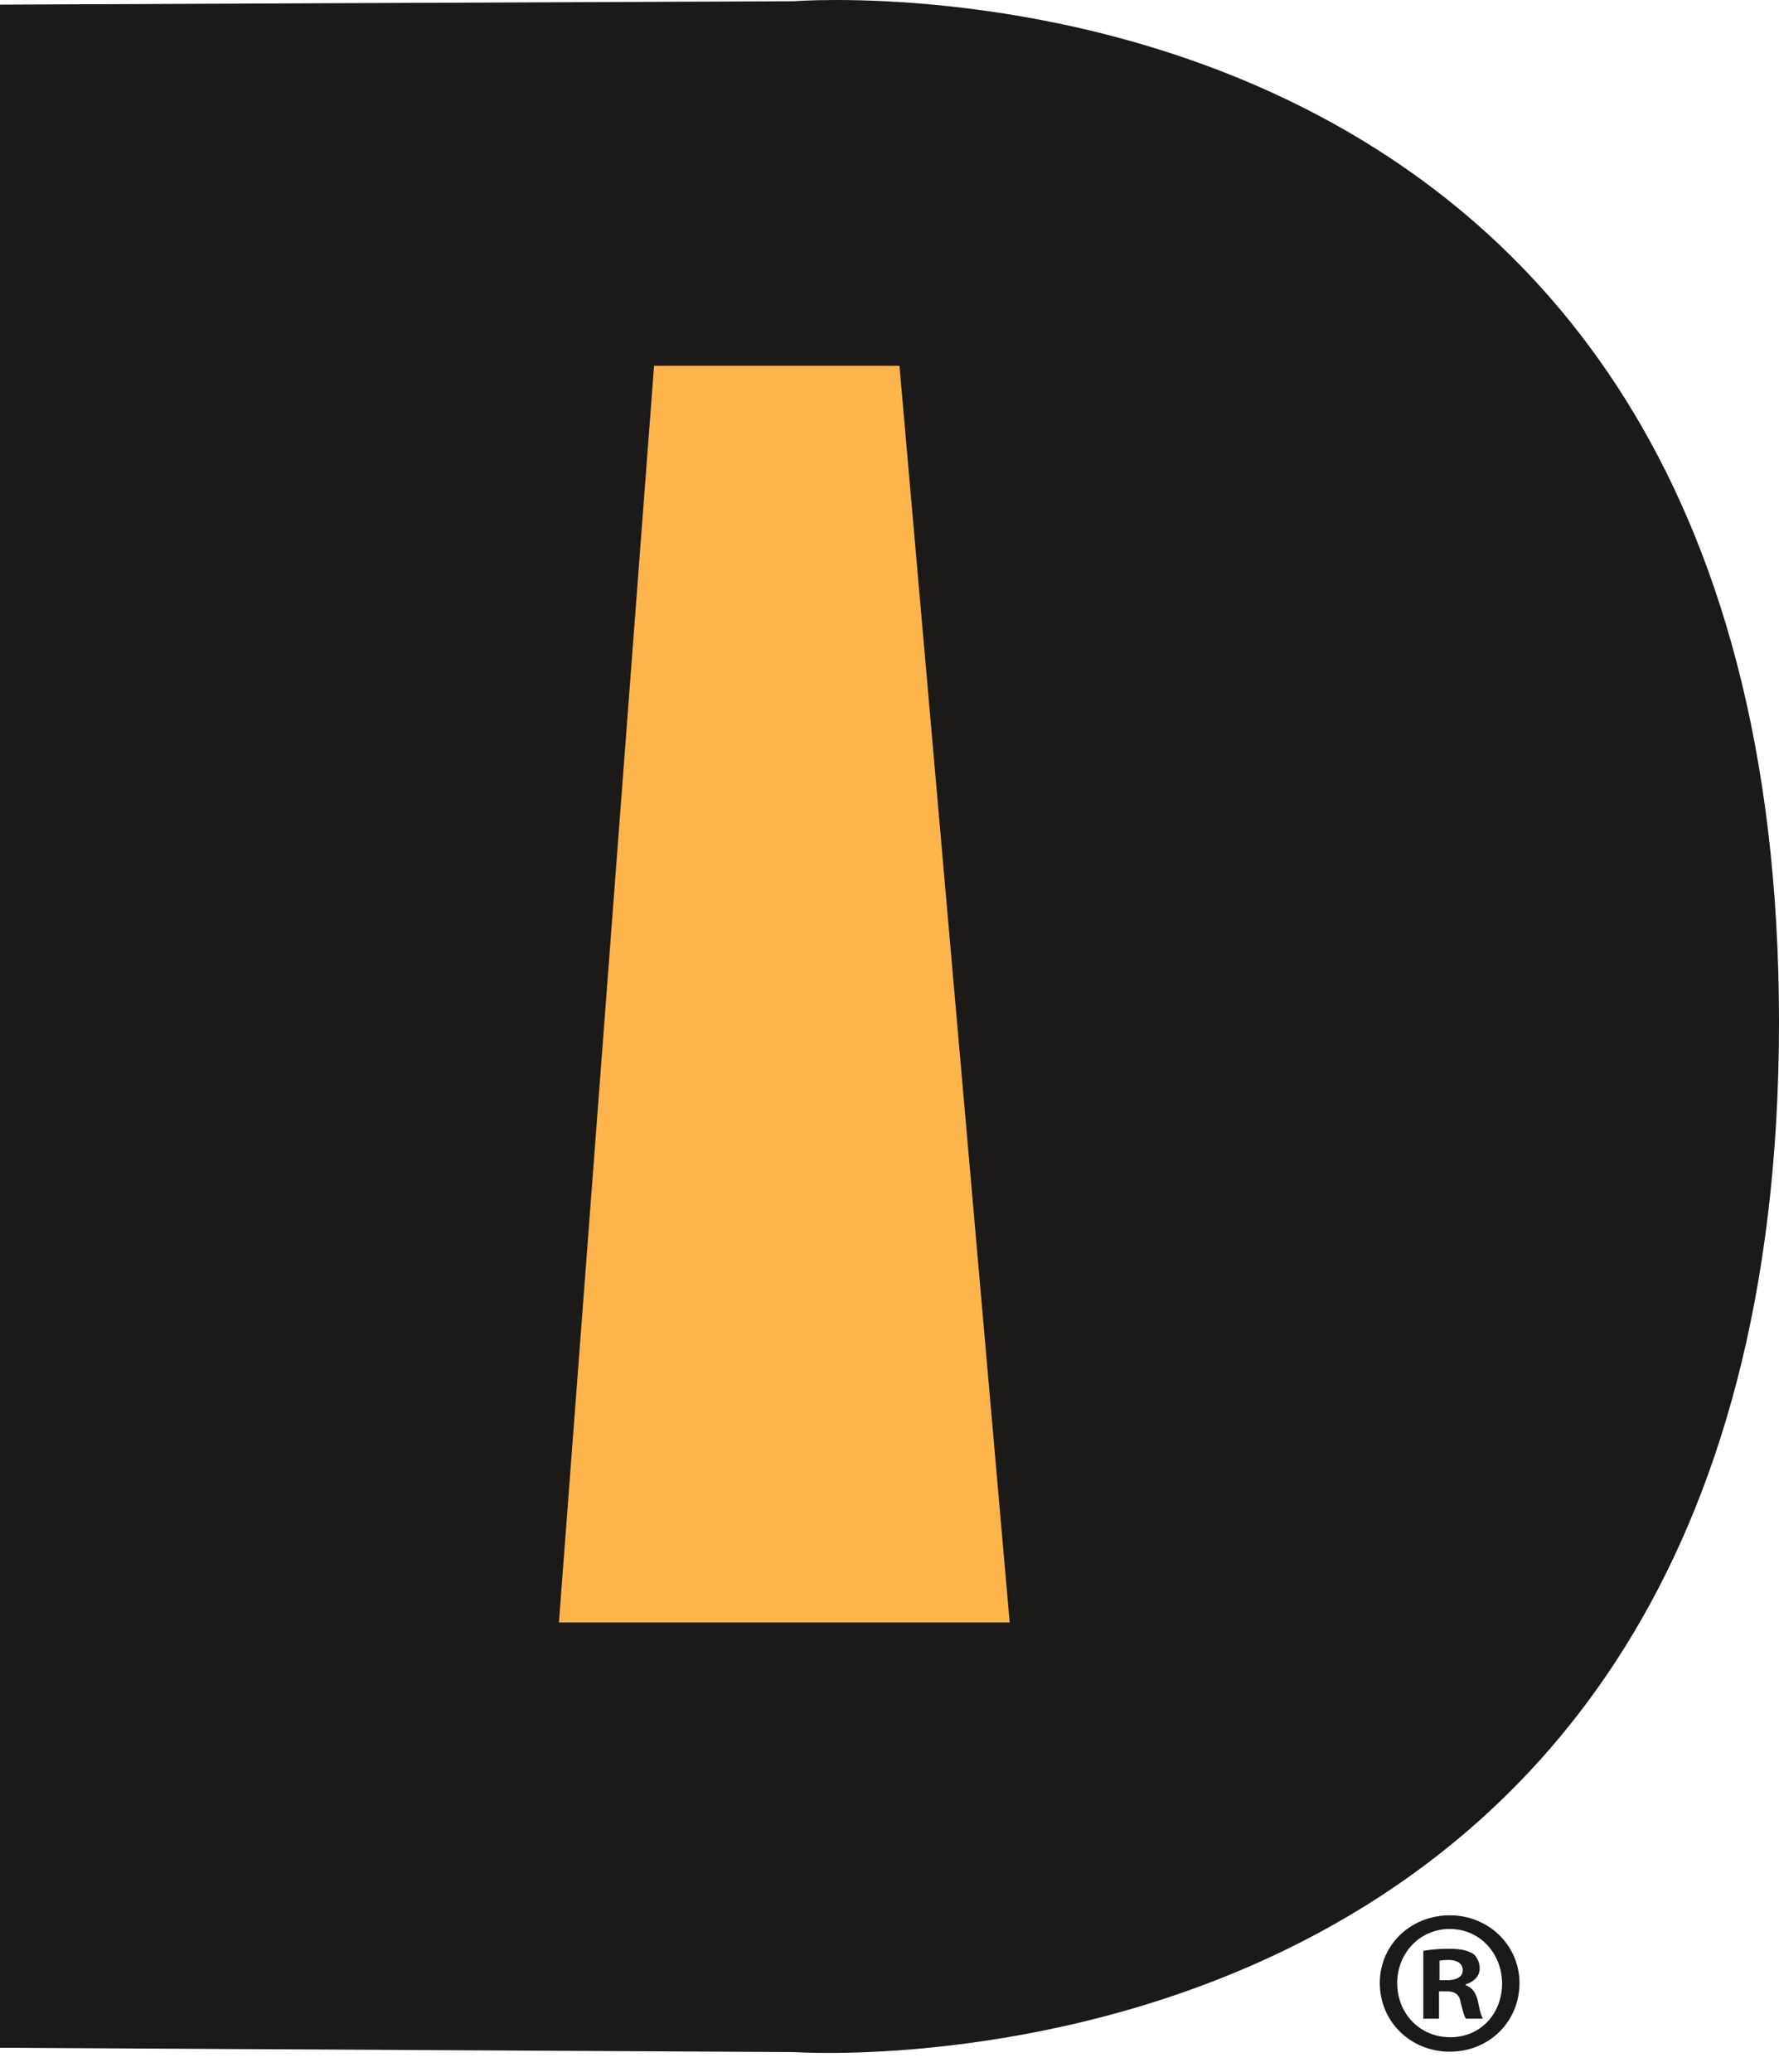 <svg xmlns="http://www.w3.org/2000/svg" width="91" height="106" fill="none"><path fill="#1B1A19" d="M0 .237v104.521l40.614.22S91 108.526 91 52.285C91-3.955 40.613.063 40.613.063L0 .237z"/><path fill="#FCB44B" d="M33.456 18.715 28.59 83.002h23.058L46.01 18.715H33.457z"/><path fill="#1B1A19" d="M77.725 101.449c0 1.966-1.547 3.508-3.562 3.508-2.015 0-3.582-1.542-3.582-3.508 0-1.967 1.59-3.467 3.582-3.467 1.993 0 3.562 1.544 3.562 3.467zm-6.254 0c0 1.543 1.145 2.769 2.714 2.769 1.57 0 2.65-1.226 2.65-2.747 0-1.522-1.125-2.79-2.672-2.79-1.547 0-2.692 1.246-2.692 2.768zm2.14 1.82h-.805v-3.467a7.067 7.067 0 0 1 1.337-.107c.656 0 .953.107 1.208.252.192.149.338.423.338.762 0 .38-.297.677-.72.803v.042c.34.128.53.38.635.845.106.529.17.74.255.868h-.87c-.106-.128-.17-.445-.276-.847-.063-.38-.276-.549-.72-.549h-.384v1.396l.002.002zm.022-1.969h.382c.446 0 .806-.146.806-.506 0-.317-.234-.528-.742-.528-.211 0-.36.02-.446.041v.993z"/></svg>